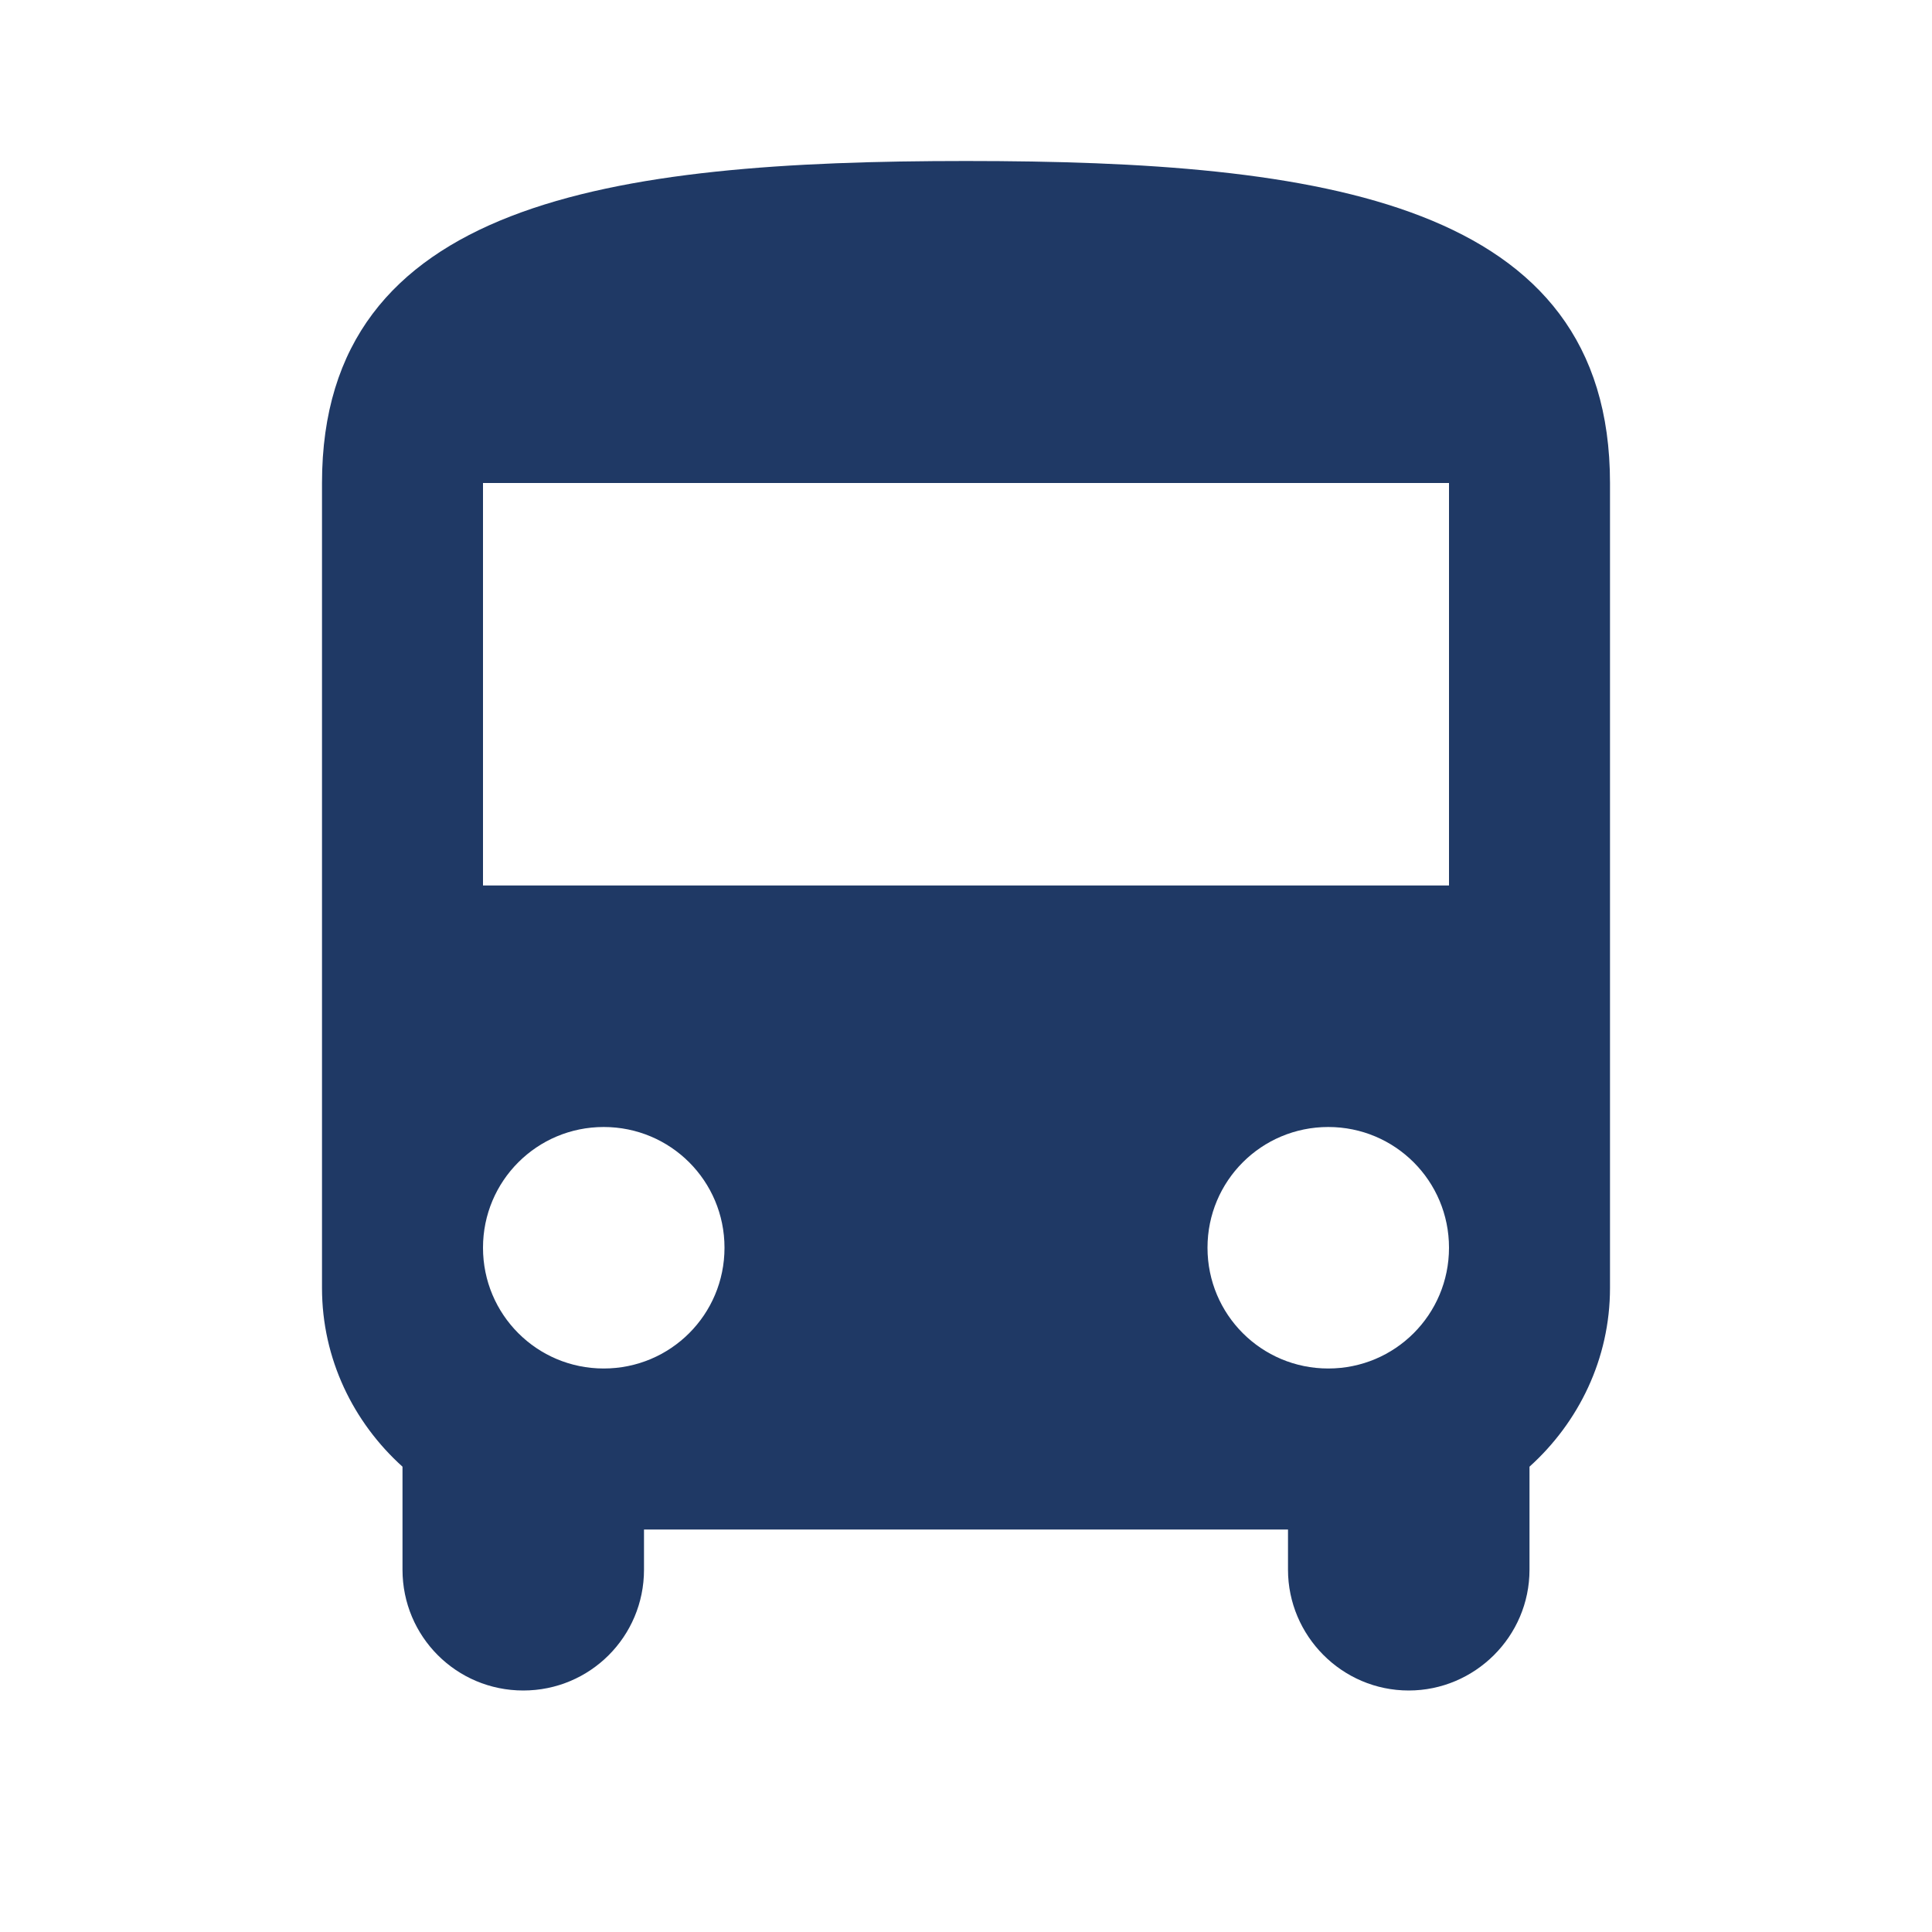 <svg width="33" height="33" viewBox="0 0 33 33" fill="none" xmlns="http://www.w3.org/2000/svg">
<g clip-path="url(#clip0_566_967)">
<path d="M5.5 22C5.5 23.21 6.036 24.296 6.875 25.052V26.812C6.875 27.954 7.796 28.875 8.938 28.875C10.079 28.875 11 27.954 11 26.812V26.125H22V26.812C22 27.94 22.921 28.875 24.062 28.875C25.19 28.875 26.125 27.954 26.125 26.812V25.052C26.964 24.296 27.5 23.21 27.5 22V8.25C27.5 3.438 22.578 2.75 16.5 2.75C10.422 2.75 5.5 3.438 5.5 8.25V22ZM10.312 23.375C9.171 23.375 8.25 22.454 8.25 21.312C8.25 20.171 9.171 19.25 10.312 19.25C11.454 19.25 12.375 20.171 12.375 21.312C12.375 22.454 11.454 23.375 10.312 23.375ZM22.688 23.375C21.546 23.375 20.625 22.454 20.625 21.312C20.625 20.171 21.546 19.25 22.688 19.25C23.829 19.25 24.75 20.171 24.75 21.312C24.75 22.454 23.829 23.375 22.688 23.375ZM24.75 15.125H8.25V8.25H24.75V15.125Z" fill="#1F3965"/>
</g>
<defs>
<clipPath id="clip0_566_967">
<rect width="33" height="33" fill="white"/>
</clipPath>
</defs>
</svg>
